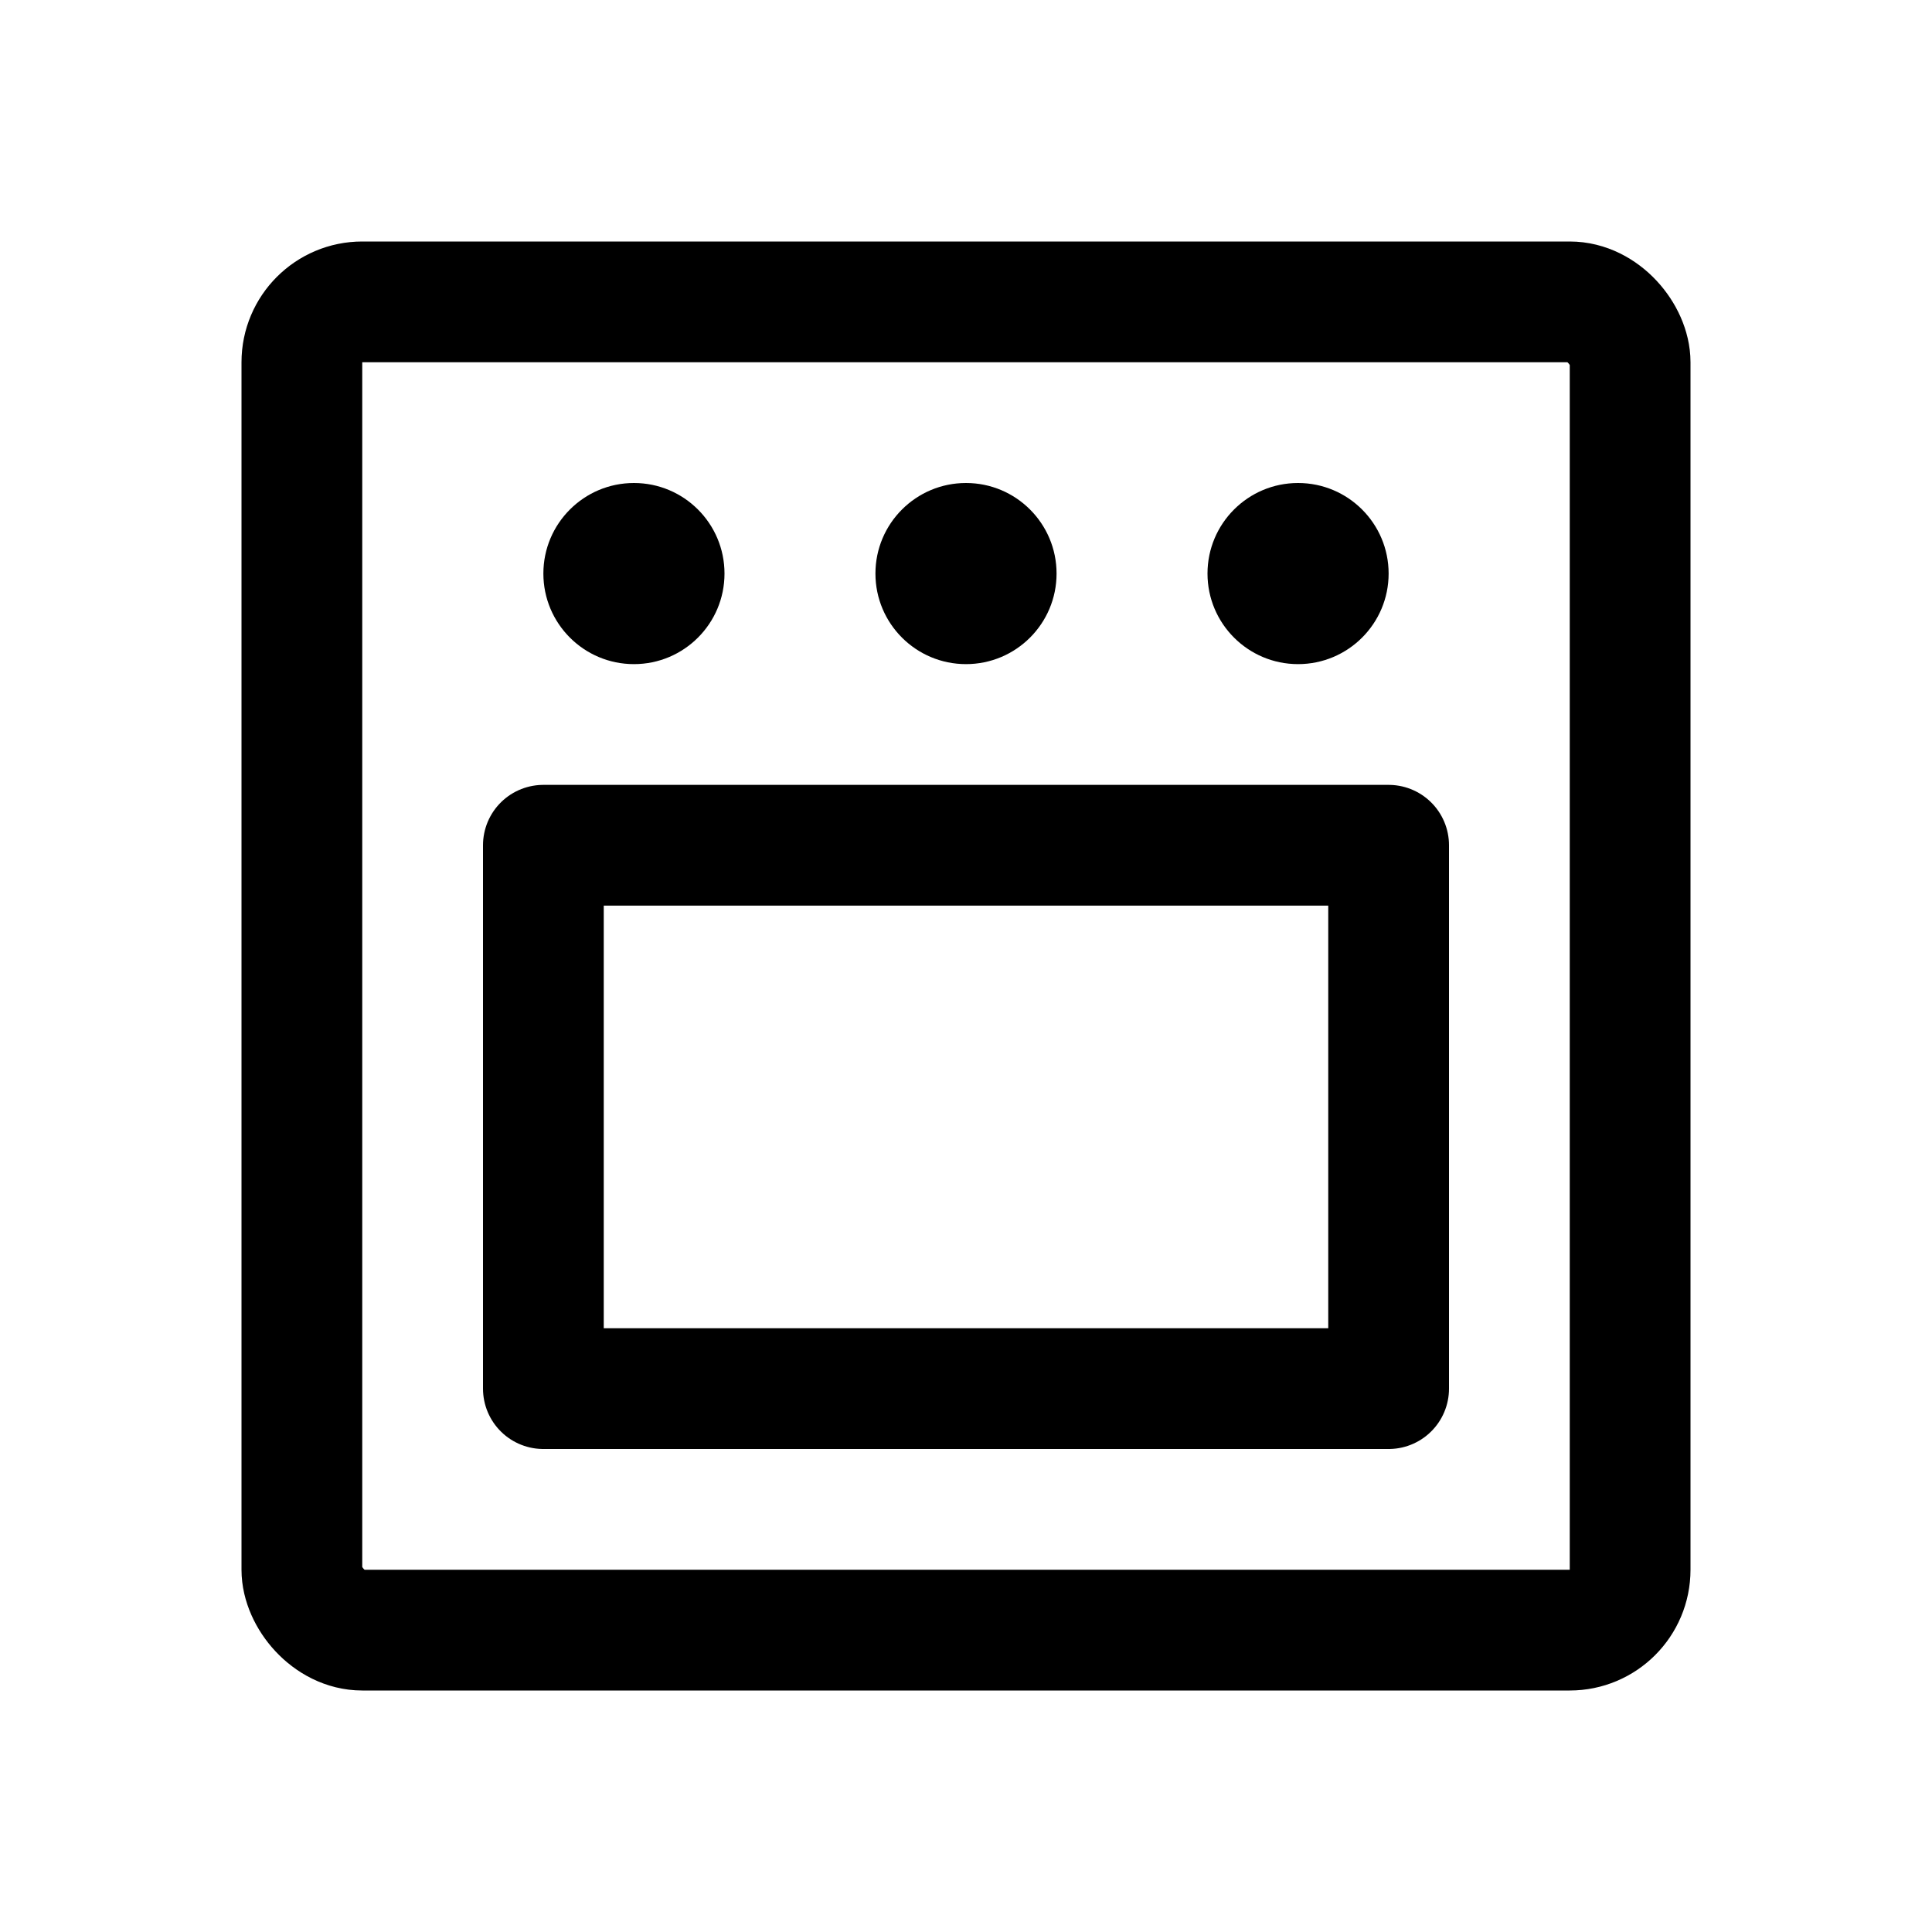 <svg xmlns="http://www.w3.org/2000/svg" viewBox="0 0 256 256"><rect width="256" height="256" fill="none"></rect><rect x="40" y="40" width="176" height="176" rx="8" fill="none" stroke="currentColor" stroke-linecap="round" stroke-linejoin="round" stroke-width="16"></rect><circle cx="84" cy="76" r="12"></circle><circle cx="128" cy="76" r="12"></circle><circle cx="172" cy="76" r="12"></circle><rect x="72" y="112" width="112" height="72" fill="none" stroke="currentColor" stroke-linecap="round" stroke-linejoin="round" stroke-width="16"></rect></svg>